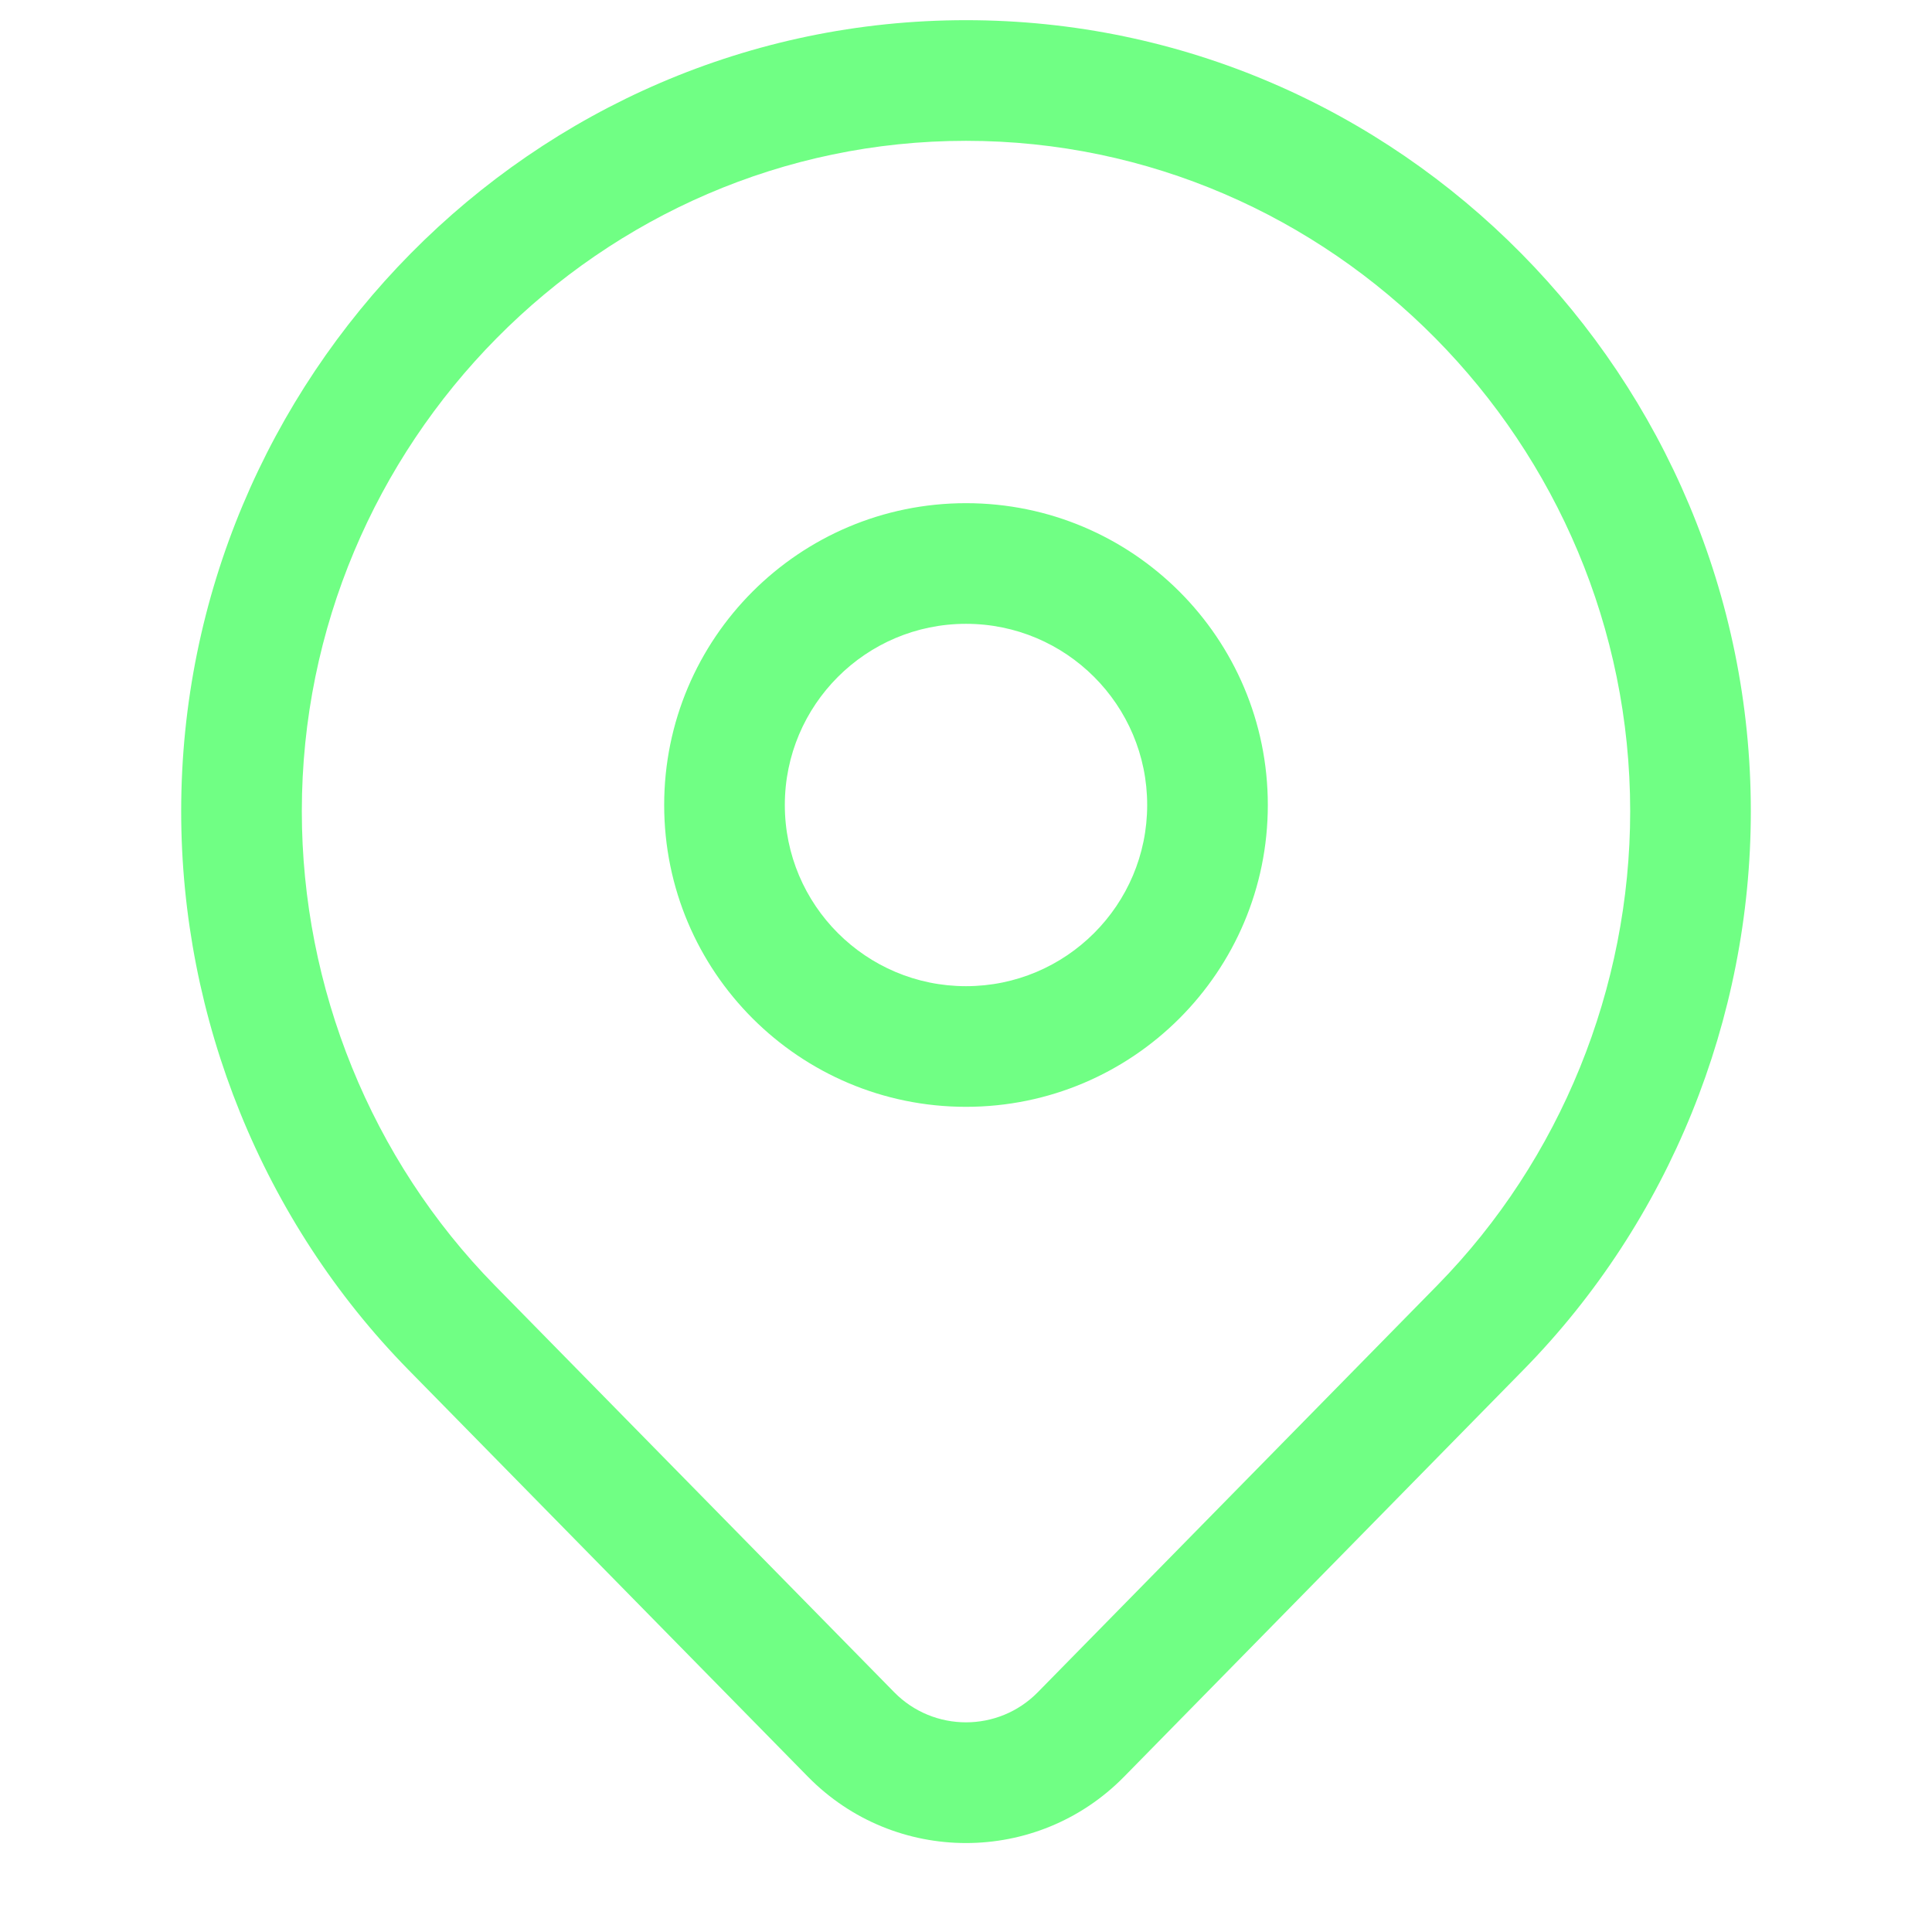 <svg width="18" height="18" viewBox="0 0 18 18" fill="none" xmlns="http://www.w3.org/2000/svg">
<g id="icons/outline/location">
<path id="Union" fill-rule="evenodd" clip-rule="evenodd" d="M2.812 7.558C2.812 4.134 5.589 1.312 9 1.312C12.411 1.312 15.188 4.134 15.188 7.558C15.188 9.203 14.541 10.803 13.392 11.974L9.669 15.766C9.302 16.14 8.698 16.14 8.331 15.766L4.608 11.974C3.459 10.803 2.812 9.203 2.812 7.558ZM9 0.188C4.955 0.188 1.688 3.526 1.688 7.558C1.688 9.493 2.447 11.378 3.805 12.762L7.528 16.554C8.337 17.377 9.663 17.377 10.472 16.554L14.194 12.762C15.553 11.378 16.312 9.493 16.312 7.558C16.312 3.526 13.045 0.188 9 0.188ZM7.312 7.5C7.312 6.568 8.068 5.812 9 5.812C9.932 5.812 10.688 6.568 10.688 7.5C10.688 8.432 9.932 9.188 9 9.188C8.068 9.188 7.312 8.432 7.312 7.5ZM9 4.688C7.447 4.688 6.188 5.947 6.188 7.5C6.188 9.053 7.447 10.312 9 10.312C10.553 10.312 11.812 9.053 11.812 7.5C11.812 5.947 10.553 4.688 9 4.688Z" fill="#70FF84"/>
</g>
</svg>
